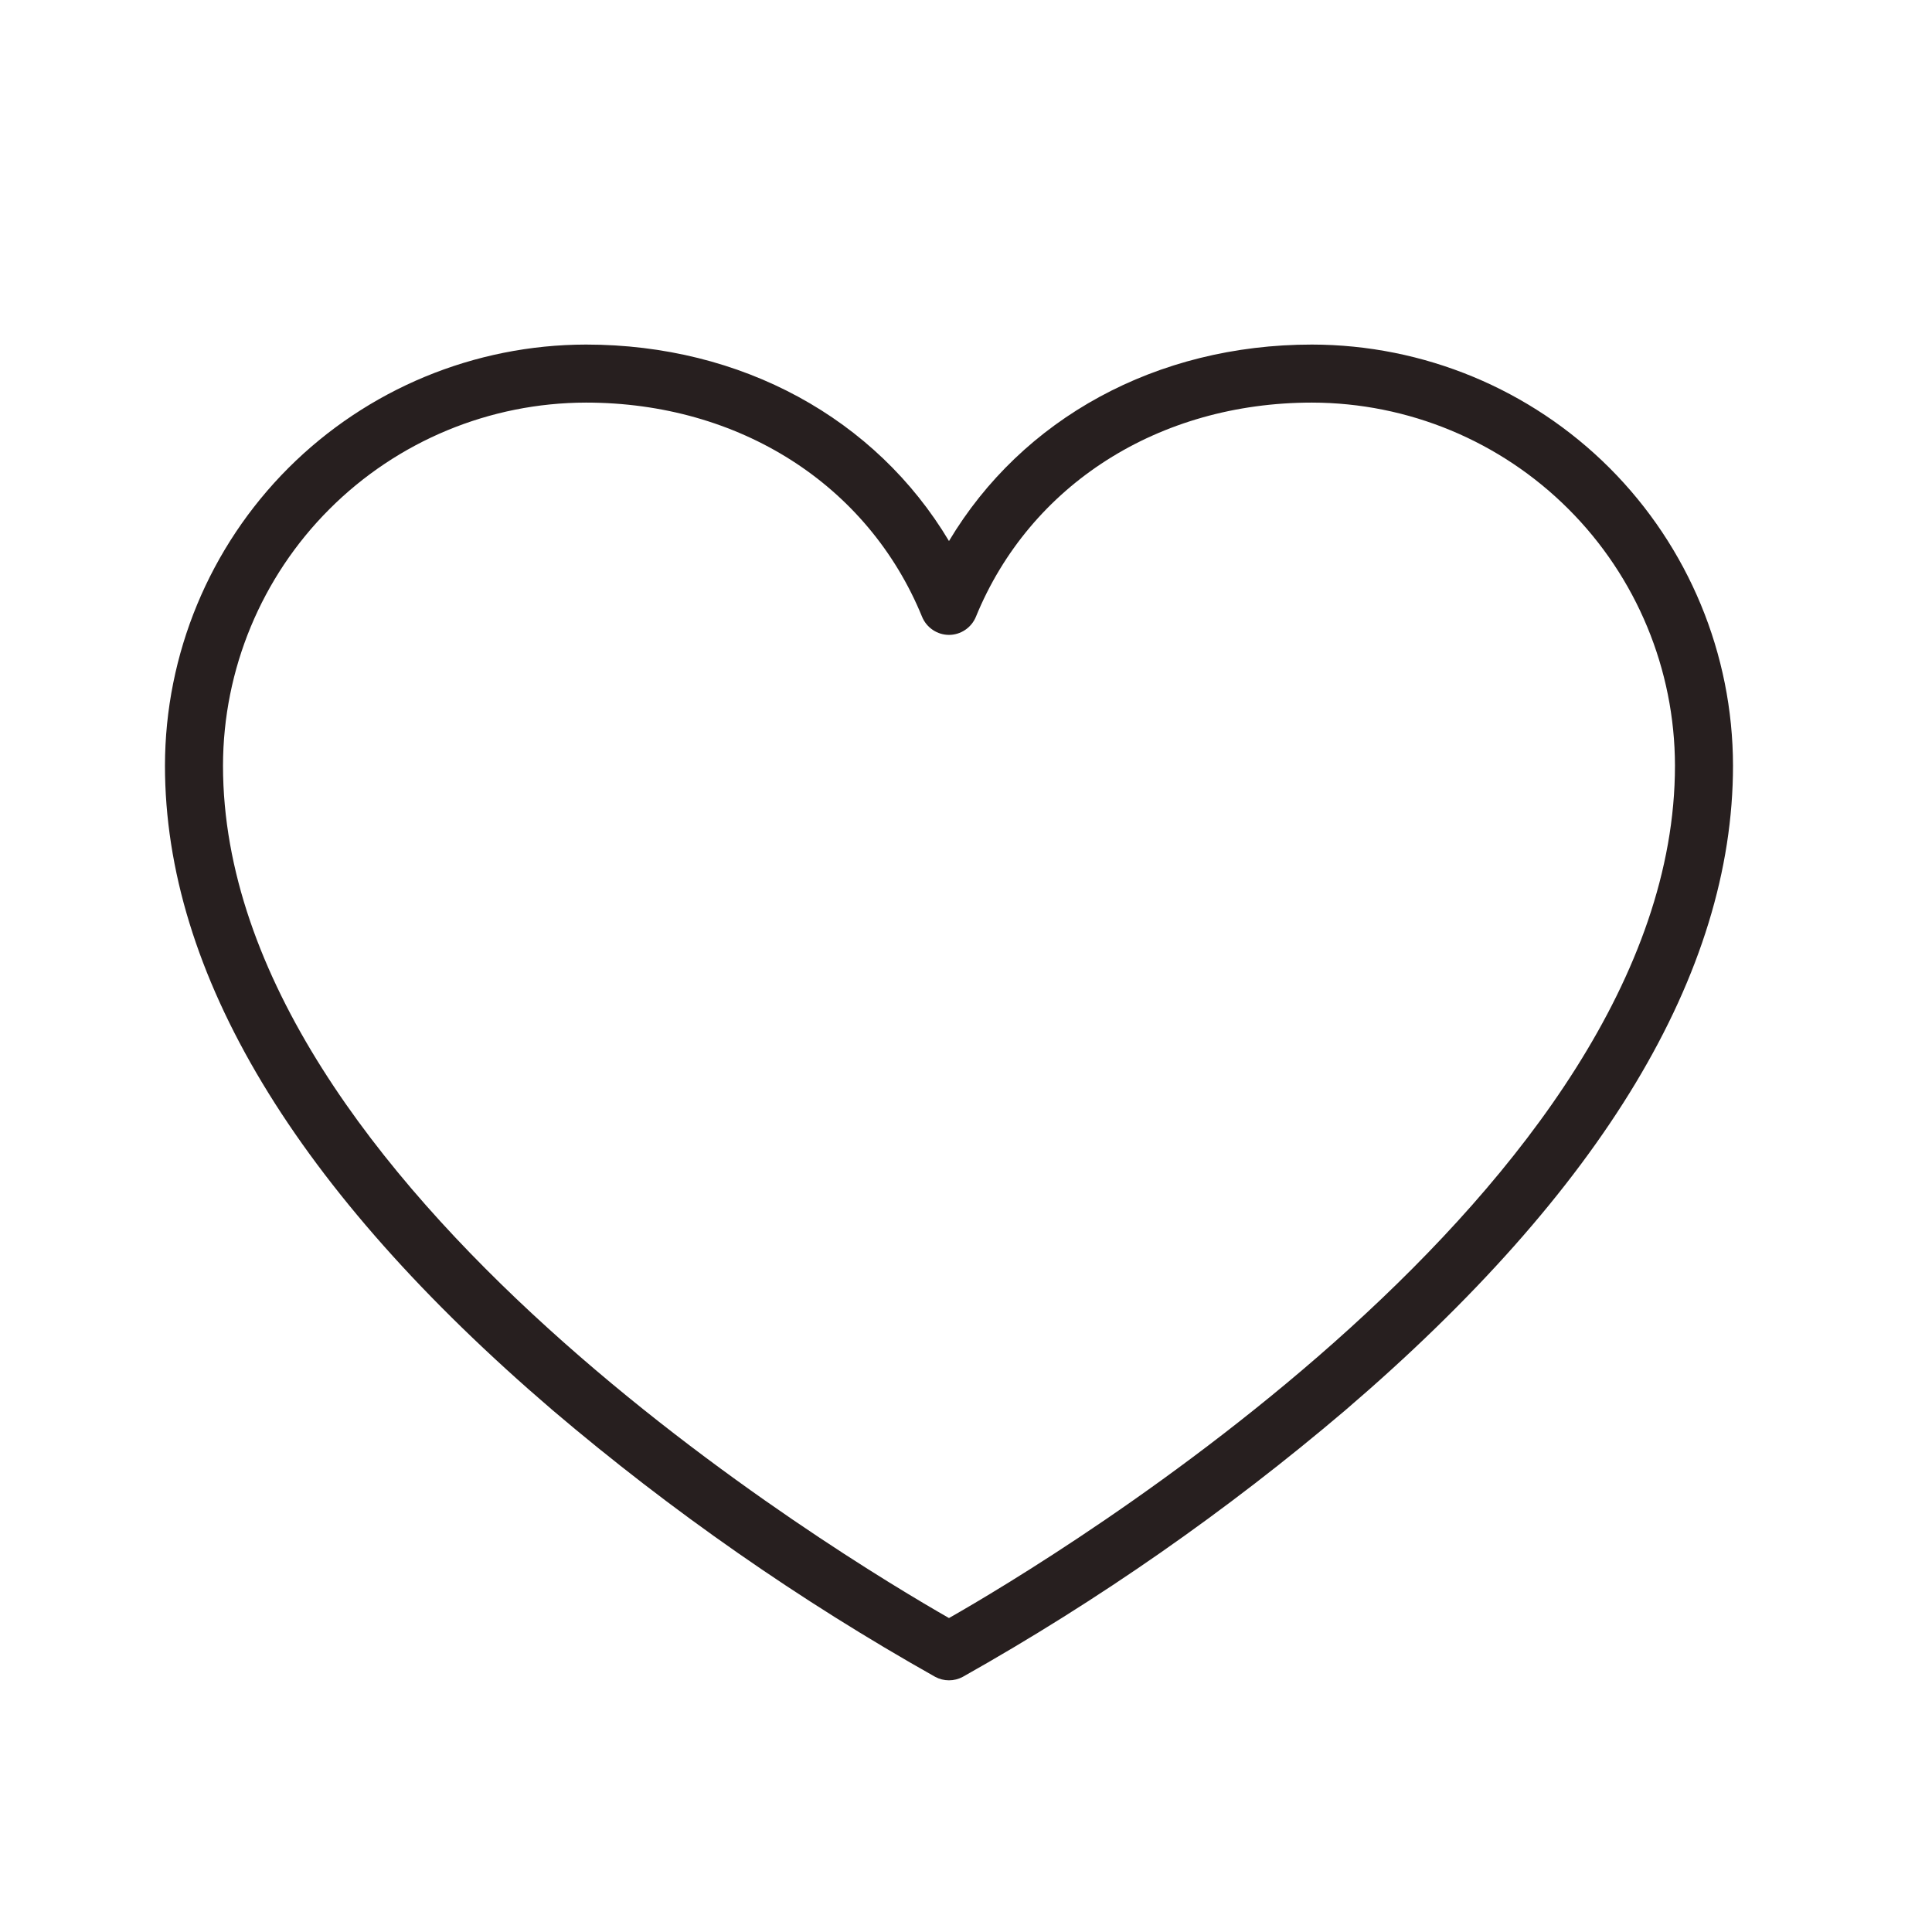 <?xml version="1.0" encoding="UTF-8"?> <svg xmlns="http://www.w3.org/2000/svg" width="26" height="26" viewBox="0 0 26 26" fill="none"><path d="M17.656 4.637C15.561 4.637 13.756 5.632 12.771 7.281C11.786 5.632 9.981 4.637 7.886 4.637C6.384 4.639 4.944 5.236 3.881 6.298C2.819 7.361 2.222 8.801 2.22 10.303C2.22 13.096 3.978 16.015 7.437 18.978C9.034 20.336 10.758 21.538 12.585 22.566C12.642 22.597 12.706 22.613 12.771 22.613C12.836 22.613 12.9 22.597 12.957 22.566C14.784 21.538 16.508 20.336 18.105 18.978C21.564 16.015 23.322 13.096 23.322 10.303C23.32 8.801 22.723 7.361 21.661 6.298C20.598 5.236 19.158 4.639 17.656 4.637ZM12.771 21.775C11.403 20.993 3.001 15.976 3.001 10.303C3.003 9.008 3.518 7.766 4.434 6.851C5.349 5.935 6.591 5.42 7.886 5.418C9.949 5.418 11.682 6.523 12.409 8.301C12.439 8.373 12.489 8.434 12.553 8.477C12.618 8.521 12.694 8.544 12.771 8.544C12.848 8.544 12.924 8.521 12.989 8.477C13.053 8.434 13.103 8.373 13.133 8.301C13.86 6.523 15.594 5.418 17.656 5.418C18.951 5.42 20.192 5.935 21.108 6.851C22.024 7.766 22.539 9.008 22.541 10.303C22.541 15.97 14.139 20.997 12.771 21.775Z" fill="#271F1F"></path></svg> 